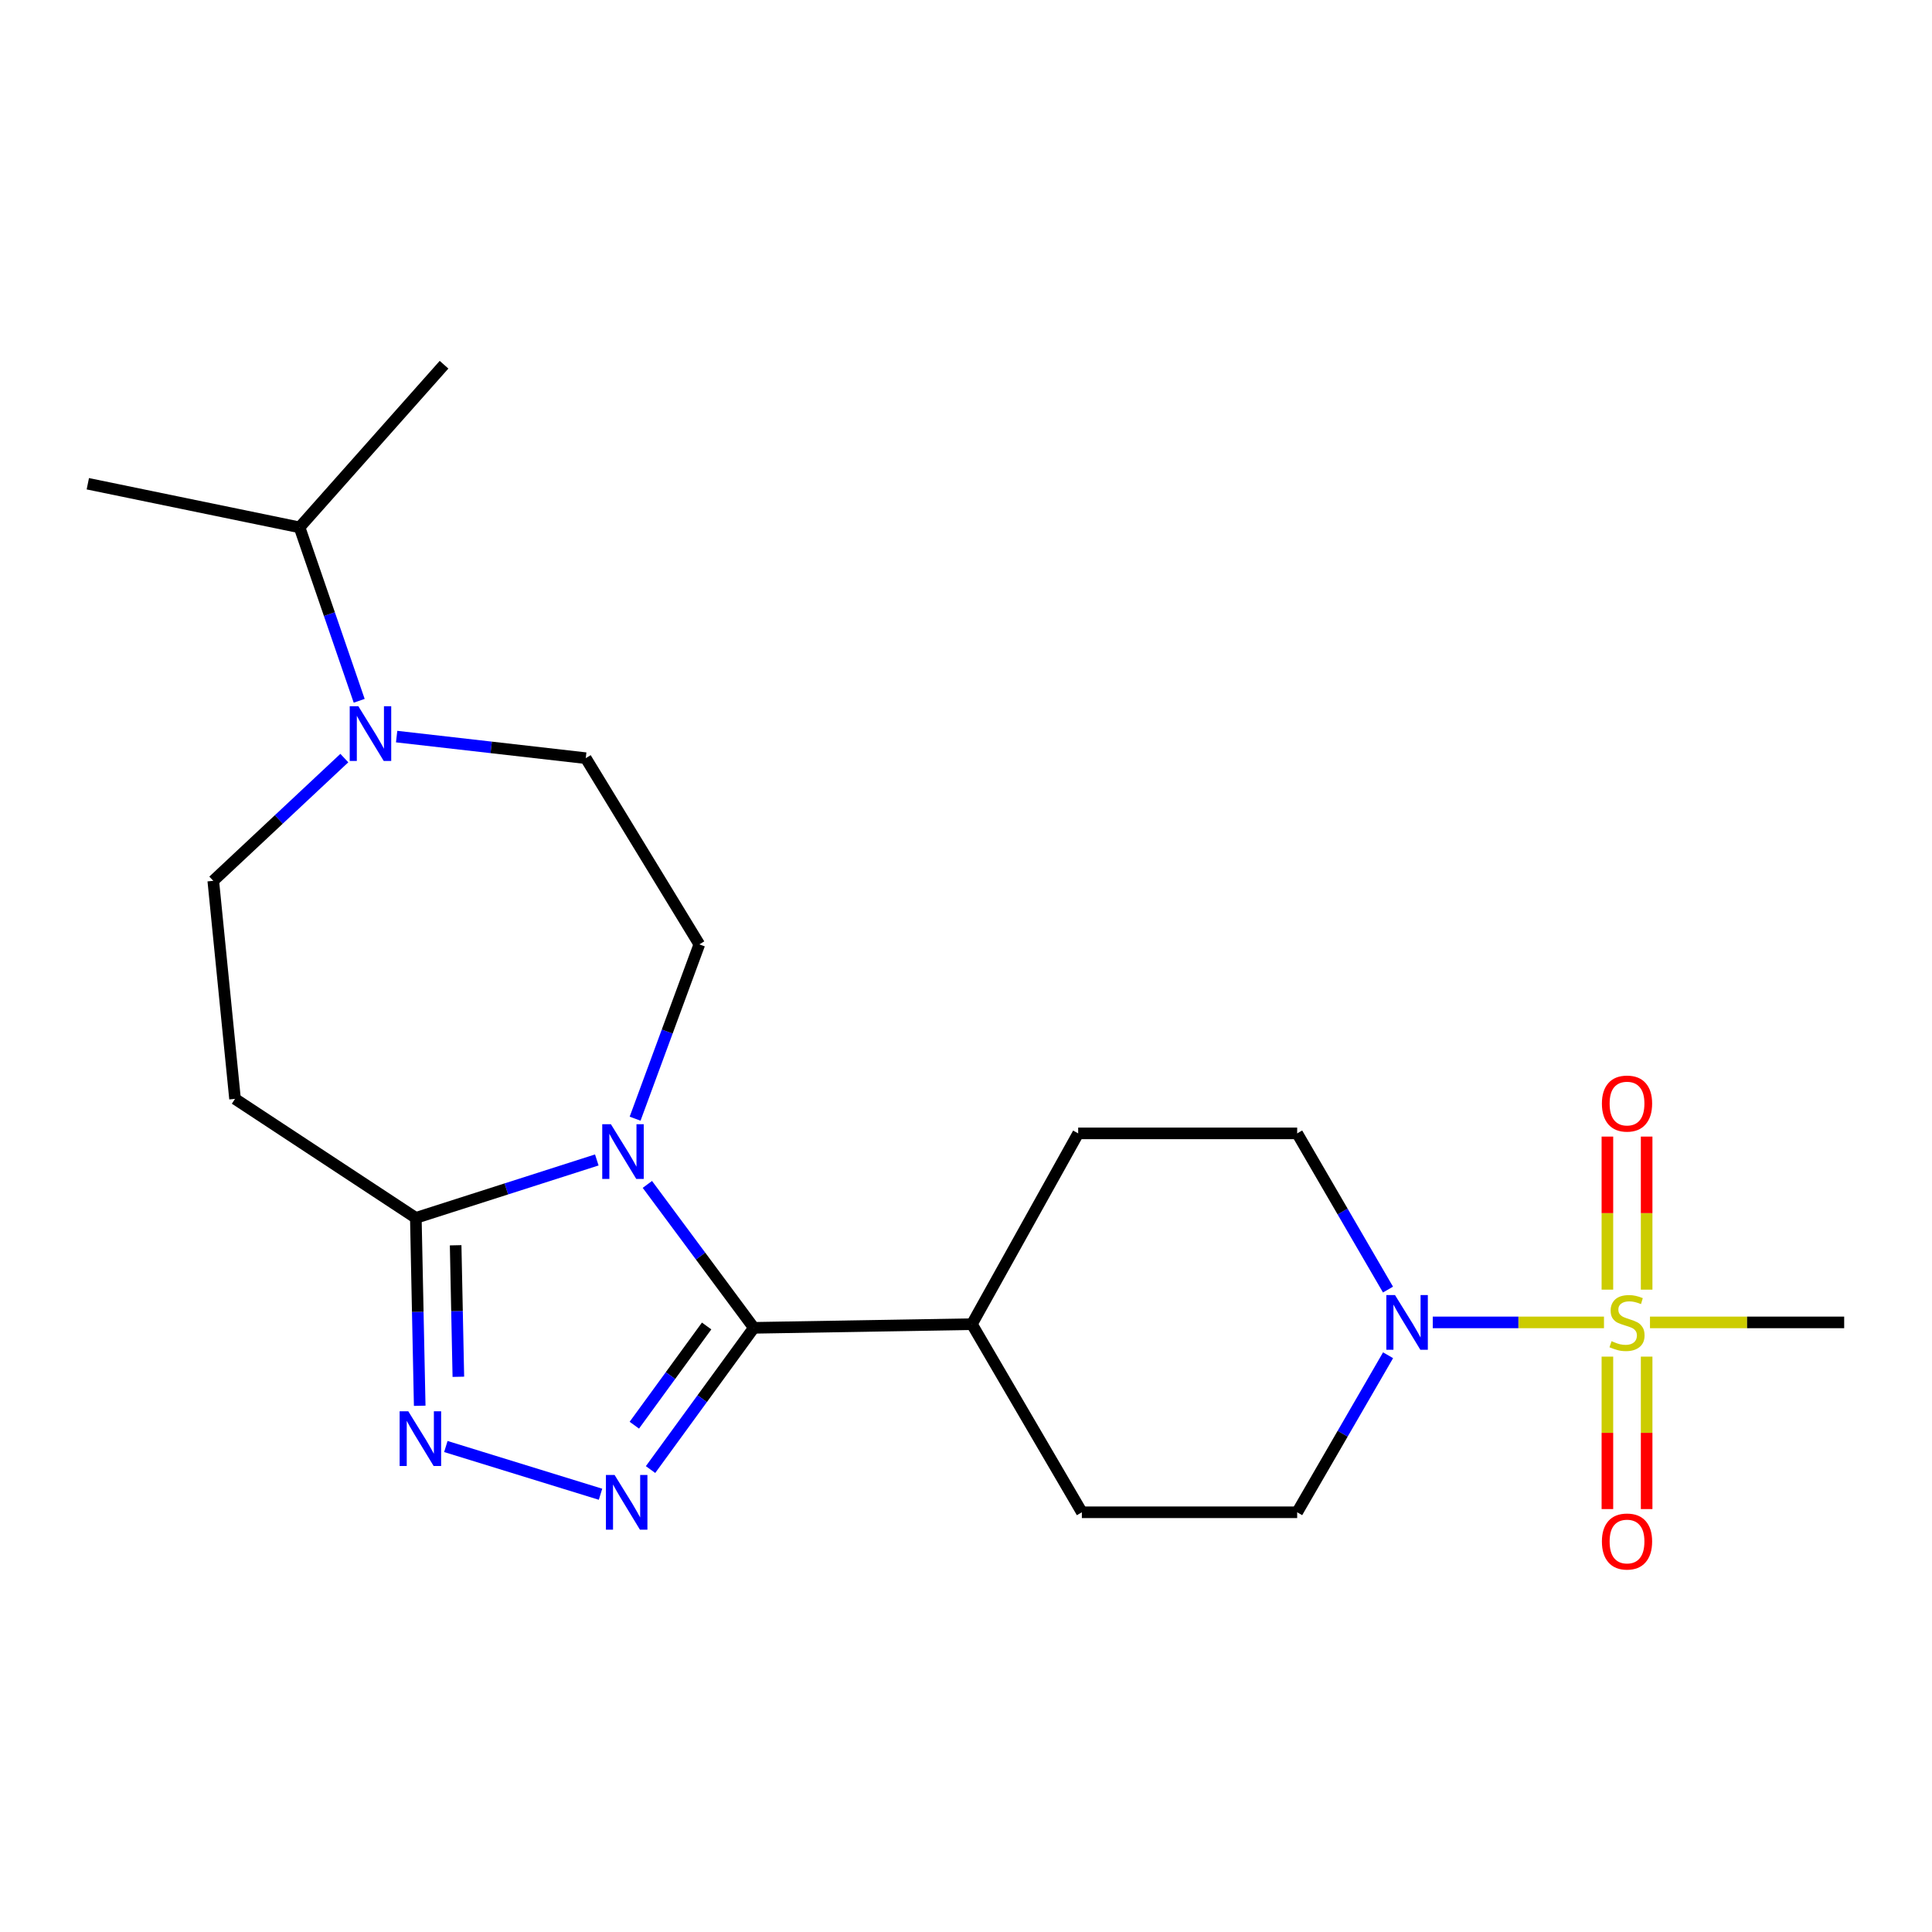 <?xml version='1.0' encoding='iso-8859-1'?>
<svg version='1.1' baseProfile='full'
              xmlns='http://www.w3.org/2000/svg'
                      xmlns:rdkit='http://www.rdkit.org/xml'
                      xmlns:xlink='http://www.w3.org/1999/xlink'
                  xml:space='preserve'
width='1000px' height='1000px' viewBox='0 0 1000 1000'>
<!-- END OF HEADER -->
<rect style='opacity:1.0;fill:#FFFFFF;stroke:none' width='1000' height='1000' x='0' y='0'> </rect>
<path class='bond-1' d='M 335.077,613.048 L 362.629,650.166' style='fill:none;fill-rule:evenodd;stroke:#0000FF;stroke-width:6px;stroke-linecap:butt;stroke-linejoin:miter;stroke-opacity:1' />
<path class='bond-1' d='M 362.629,650.166 L 390.18,687.284' style='fill:none;fill-rule:evenodd;stroke:#000000;stroke-width:6px;stroke-linecap:butt;stroke-linejoin:miter;stroke-opacity:1' />
<path class='bond-4' d='M 308.903,600.388 L 262.068,615.385' style='fill:none;fill-rule:evenodd;stroke:#0000FF;stroke-width:6px;stroke-linecap:butt;stroke-linejoin:miter;stroke-opacity:1' />
<path class='bond-4' d='M 262.068,615.385 L 215.234,630.382' style='fill:none;fill-rule:evenodd;stroke:#000000;stroke-width:6px;stroke-linecap:butt;stroke-linejoin:miter;stroke-opacity:1' />
<path class='bond-8' d='M 328.729,579.03 L 345.35,533.921' style='fill:none;fill-rule:evenodd;stroke:#0000FF;stroke-width:6px;stroke-linecap:butt;stroke-linejoin:miter;stroke-opacity:1' />
<path class='bond-8' d='M 345.35,533.921 L 361.972,488.811' style='fill:none;fill-rule:evenodd;stroke:#000000;stroke-width:6px;stroke-linecap:butt;stroke-linejoin:miter;stroke-opacity:1' />
<path class='bond-0' d='M 830.216,684.474 L 785.904,684.474' style='fill:none;fill-rule:evenodd;stroke:#CCCC00;stroke-width:6px;stroke-linecap:butt;stroke-linejoin:miter;stroke-opacity:1' />
<path class='bond-0' d='M 785.904,684.474 L 741.593,684.474' style='fill:none;fill-rule:evenodd;stroke:#0000FF;stroke-width:6px;stroke-linecap:butt;stroke-linejoin:miter;stroke-opacity:1' />
<path class='bond-9' d='M 852.297,667.52 L 852.297,627.907' style='fill:none;fill-rule:evenodd;stroke:#CCCC00;stroke-width:6px;stroke-linecap:butt;stroke-linejoin:miter;stroke-opacity:1' />
<path class='bond-9' d='M 852.297,627.907 L 852.297,588.293' style='fill:none;fill-rule:evenodd;stroke:#FF0000;stroke-width:6px;stroke-linecap:butt;stroke-linejoin:miter;stroke-opacity:1' />
<path class='bond-9' d='M 831.987,667.52 L 831.987,627.907' style='fill:none;fill-rule:evenodd;stroke:#CCCC00;stroke-width:6px;stroke-linecap:butt;stroke-linejoin:miter;stroke-opacity:1' />
<path class='bond-9' d='M 831.987,627.907 L 831.987,588.293' style='fill:none;fill-rule:evenodd;stroke:#FF0000;stroke-width:6px;stroke-linecap:butt;stroke-linejoin:miter;stroke-opacity:1' />
<path class='bond-10' d='M 831.987,702.187 L 831.987,741.64' style='fill:none;fill-rule:evenodd;stroke:#CCCC00;stroke-width:6px;stroke-linecap:butt;stroke-linejoin:miter;stroke-opacity:1' />
<path class='bond-10' d='M 831.987,741.64 L 831.987,781.093' style='fill:none;fill-rule:evenodd;stroke:#FF0000;stroke-width:6px;stroke-linecap:butt;stroke-linejoin:miter;stroke-opacity:1' />
<path class='bond-10' d='M 852.297,702.187 L 852.297,741.64' style='fill:none;fill-rule:evenodd;stroke:#CCCC00;stroke-width:6px;stroke-linecap:butt;stroke-linejoin:miter;stroke-opacity:1' />
<path class='bond-10' d='M 852.297,741.64 L 852.297,781.093' style='fill:none;fill-rule:evenodd;stroke:#FF0000;stroke-width:6px;stroke-linecap:butt;stroke-linejoin:miter;stroke-opacity:1' />
<path class='bond-19' d='M 854.032,684.474 L 904.289,684.474' style='fill:none;fill-rule:evenodd;stroke:#CCCC00;stroke-width:6px;stroke-linecap:butt;stroke-linejoin:miter;stroke-opacity:1' />
<path class='bond-19' d='M 904.289,684.474 L 954.545,684.474' style='fill:none;fill-rule:evenodd;stroke:#000000;stroke-width:6px;stroke-linecap:butt;stroke-linejoin:miter;stroke-opacity:1' />
<path class='bond-2' d='M 390.18,687.284 L 363.45,723.962' style='fill:none;fill-rule:evenodd;stroke:#000000;stroke-width:6px;stroke-linecap:butt;stroke-linejoin:miter;stroke-opacity:1' />
<path class='bond-2' d='M 363.45,723.962 L 336.72,760.641' style='fill:none;fill-rule:evenodd;stroke:#0000FF;stroke-width:6px;stroke-linecap:butt;stroke-linejoin:miter;stroke-opacity:1' />
<path class='bond-2' d='M 365.748,686.326 L 347.037,712.001' style='fill:none;fill-rule:evenodd;stroke:#000000;stroke-width:6px;stroke-linecap:butt;stroke-linejoin:miter;stroke-opacity:1' />
<path class='bond-2' d='M 347.037,712.001 L 328.326,737.676' style='fill:none;fill-rule:evenodd;stroke:#0000FF;stroke-width:6px;stroke-linecap:butt;stroke-linejoin:miter;stroke-opacity:1' />
<path class='bond-11' d='M 390.18,687.284 L 503.058,685.388' style='fill:none;fill-rule:evenodd;stroke:#000000;stroke-width:6px;stroke-linecap:butt;stroke-linejoin:miter;stroke-opacity:1' />
<path class='bond-22' d='M 310.832,773.419 L 230.771,748.715' style='fill:none;fill-rule:evenodd;stroke:#0000FF;stroke-width:6px;stroke-linecap:butt;stroke-linejoin:miter;stroke-opacity:1' />
<path class='bond-3' d='M 217.241,727.63 L 216.237,679.006' style='fill:none;fill-rule:evenodd;stroke:#0000FF;stroke-width:6px;stroke-linecap:butt;stroke-linejoin:miter;stroke-opacity:1' />
<path class='bond-3' d='M 216.237,679.006 L 215.234,630.382' style='fill:none;fill-rule:evenodd;stroke:#000000;stroke-width:6px;stroke-linecap:butt;stroke-linejoin:miter;stroke-opacity:1' />
<path class='bond-3' d='M 237.245,712.624 L 236.543,678.587' style='fill:none;fill-rule:evenodd;stroke:#0000FF;stroke-width:6px;stroke-linecap:butt;stroke-linejoin:miter;stroke-opacity:1' />
<path class='bond-3' d='M 236.543,678.587 L 235.84,644.55' style='fill:none;fill-rule:evenodd;stroke:#000000;stroke-width:6px;stroke-linecap:butt;stroke-linejoin:miter;stroke-opacity:1' />
<path class='bond-7' d='M 215.234,630.382 L 121.65,568.776' style='fill:none;fill-rule:evenodd;stroke:#000000;stroke-width:6px;stroke-linecap:butt;stroke-linejoin:miter;stroke-opacity:1' />
<path class='bond-5' d='M 718.465,701.473 L 694.94,742.112' style='fill:none;fill-rule:evenodd;stroke:#0000FF;stroke-width:6px;stroke-linecap:butt;stroke-linejoin:miter;stroke-opacity:1' />
<path class='bond-5' d='M 694.94,742.112 L 671.415,782.751' style='fill:none;fill-rule:evenodd;stroke:#000000;stroke-width:6px;stroke-linecap:butt;stroke-linejoin:miter;stroke-opacity:1' />
<path class='bond-24' d='M 718.426,667.485 L 694.921,627.061' style='fill:none;fill-rule:evenodd;stroke:#0000FF;stroke-width:6px;stroke-linecap:butt;stroke-linejoin:miter;stroke-opacity:1' />
<path class='bond-24' d='M 694.921,627.061 L 671.415,586.637' style='fill:none;fill-rule:evenodd;stroke:#000000;stroke-width:6px;stroke-linecap:butt;stroke-linejoin:miter;stroke-opacity:1' />
<path class='bond-6' d='M 205.297,381.259 L 254.242,386.845' style='fill:none;fill-rule:evenodd;stroke:#0000FF;stroke-width:6px;stroke-linecap:butt;stroke-linejoin:miter;stroke-opacity:1' />
<path class='bond-6' d='M 254.242,386.845 L 303.186,392.43' style='fill:none;fill-rule:evenodd;stroke:#000000;stroke-width:6px;stroke-linecap:butt;stroke-linejoin:miter;stroke-opacity:1' />
<path class='bond-18' d='M 185.914,362.732 L 170.481,317.847' style='fill:none;fill-rule:evenodd;stroke:#0000FF;stroke-width:6px;stroke-linecap:butt;stroke-linejoin:miter;stroke-opacity:1' />
<path class='bond-18' d='M 170.481,317.847 L 155.049,272.963' style='fill:none;fill-rule:evenodd;stroke:#000000;stroke-width:6px;stroke-linecap:butt;stroke-linejoin:miter;stroke-opacity:1' />
<path class='bond-23' d='M 178.226,392.381 L 144.308,424.145' style='fill:none;fill-rule:evenodd;stroke:#0000FF;stroke-width:6px;stroke-linecap:butt;stroke-linejoin:miter;stroke-opacity:1' />
<path class='bond-23' d='M 144.308,424.145 L 110.39,455.91' style='fill:none;fill-rule:evenodd;stroke:#000000;stroke-width:6px;stroke-linecap:butt;stroke-linejoin:miter;stroke-opacity:1' />
<path class='bond-12' d='M 121.65,568.776 L 110.39,455.91' style='fill:none;fill-rule:evenodd;stroke:#000000;stroke-width:6px;stroke-linecap:butt;stroke-linejoin:miter;stroke-opacity:1' />
<path class='bond-13' d='M 361.972,488.811 L 303.186,392.43' style='fill:none;fill-rule:evenodd;stroke:#000000;stroke-width:6px;stroke-linecap:butt;stroke-linejoin:miter;stroke-opacity:1' />
<path class='bond-16' d='M 503.058,685.388 L 558.064,586.637' style='fill:none;fill-rule:evenodd;stroke:#000000;stroke-width:6px;stroke-linecap:butt;stroke-linejoin:miter;stroke-opacity:1' />
<path class='bond-17' d='M 503.058,685.388 L 559.97,782.751' style='fill:none;fill-rule:evenodd;stroke:#000000;stroke-width:6px;stroke-linecap:butt;stroke-linejoin:miter;stroke-opacity:1' />
<path class='bond-14' d='M 671.415,586.637 L 558.064,586.637' style='fill:none;fill-rule:evenodd;stroke:#000000;stroke-width:6px;stroke-linecap:butt;stroke-linejoin:miter;stroke-opacity:1' />
<path class='bond-15' d='M 671.415,782.751 L 559.97,782.751' style='fill:none;fill-rule:evenodd;stroke:#000000;stroke-width:6px;stroke-linecap:butt;stroke-linejoin:miter;stroke-opacity:1' />
<path class='bond-20' d='M 155.049,272.963 L 229.834,188.779' style='fill:none;fill-rule:evenodd;stroke:#000000;stroke-width:6px;stroke-linecap:butt;stroke-linejoin:miter;stroke-opacity:1' />
<path class='bond-21' d='M 155.049,272.963 L 45.455,250.385' style='fill:none;fill-rule:evenodd;stroke:#000000;stroke-width:6px;stroke-linecap:butt;stroke-linejoin:miter;stroke-opacity:1' />
<path  class='atom-0' d='M 316.198 581.887
L 325.478 596.887
Q 326.398 598.367, 327.878 601.047
Q 329.358 603.727, 329.438 603.887
L 329.438 581.887
L 333.198 581.887
L 333.198 610.207
L 329.318 610.207
L 319.358 593.807
Q 318.198 591.887, 316.958 589.687
Q 315.758 587.487, 315.398 586.807
L 315.398 610.207
L 311.718 610.207
L 311.718 581.887
L 316.198 581.887
' fill='#0000FF'/>
<path  class='atom-1' d='M 834.142 694.194
Q 834.462 694.314, 835.782 694.874
Q 837.102 695.434, 838.542 695.794
Q 840.022 696.114, 841.462 696.114
Q 844.142 696.114, 845.702 694.834
Q 847.262 693.514, 847.262 691.234
Q 847.262 689.674, 846.462 688.714
Q 845.702 687.754, 844.502 687.234
Q 843.302 686.714, 841.302 686.114
Q 838.782 685.354, 837.262 684.634
Q 835.782 683.914, 834.702 682.394
Q 833.662 680.874, 833.662 678.314
Q 833.662 674.754, 836.062 672.554
Q 838.502 670.354, 843.302 670.354
Q 846.582 670.354, 850.302 671.914
L 849.382 674.994
Q 845.982 673.594, 843.422 673.594
Q 840.662 673.594, 839.142 674.754
Q 837.622 675.874, 837.662 677.834
Q 837.662 679.354, 838.422 680.274
Q 839.222 681.194, 840.342 681.714
Q 841.502 682.234, 843.422 682.834
Q 845.982 683.634, 847.502 684.434
Q 849.022 685.234, 850.102 686.874
Q 851.222 688.474, 851.222 691.234
Q 851.222 695.154, 848.582 697.274
Q 845.982 699.354, 841.622 699.354
Q 839.102 699.354, 837.182 698.794
Q 835.302 698.274, 833.062 697.354
L 834.142 694.194
' fill='#CCCC00'/>
<path  class='atom-3' d='M 318.105 763.435
L 327.385 778.435
Q 328.305 779.915, 329.785 782.595
Q 331.265 785.275, 331.345 785.435
L 331.345 763.435
L 335.105 763.435
L 335.105 791.755
L 331.225 791.755
L 321.265 775.355
Q 320.105 773.435, 318.865 771.235
Q 317.665 769.035, 317.305 768.355
L 317.305 791.755
L 313.625 791.755
L 313.625 763.435
L 318.105 763.435
' fill='#0000FF'/>
<path  class='atom-4' d='M 211.332 730.488
L 220.612 745.488
Q 221.532 746.968, 223.012 749.648
Q 224.492 752.328, 224.572 752.488
L 224.572 730.488
L 228.332 730.488
L 228.332 758.808
L 224.452 758.808
L 214.492 742.408
Q 213.332 740.488, 212.092 738.288
Q 210.892 736.088, 210.532 735.408
L 210.532 758.808
L 206.852 758.808
L 206.852 730.488
L 211.332 730.488
' fill='#0000FF'/>
<path  class='atom-6' d='M 722.045 670.314
L 731.325 685.314
Q 732.245 686.794, 733.725 689.474
Q 735.205 692.154, 735.285 692.314
L 735.285 670.314
L 739.045 670.314
L 739.045 698.634
L 735.165 698.634
L 725.205 682.234
Q 724.045 680.314, 722.805 678.114
Q 721.605 675.914, 721.245 675.234
L 721.245 698.634
L 717.565 698.634
L 717.565 670.314
L 722.045 670.314
' fill='#0000FF'/>
<path  class='atom-7' d='M 185.493 365.554
L 194.773 380.554
Q 195.693 382.034, 197.173 384.714
Q 198.653 387.394, 198.733 387.554
L 198.733 365.554
L 202.493 365.554
L 202.493 393.874
L 198.613 393.874
L 188.653 377.474
Q 187.493 375.554, 186.253 373.354
Q 185.053 371.154, 184.693 370.474
L 184.693 393.874
L 181.013 393.874
L 181.013 365.554
L 185.493 365.554
' fill='#0000FF'/>
<path  class='atom-10' d='M 829.142 571.203
Q 829.142 564.403, 832.502 560.603
Q 835.862 556.803, 842.142 556.803
Q 848.422 556.803, 851.782 560.603
Q 855.142 564.403, 855.142 571.203
Q 855.142 578.083, 851.742 582.003
Q 848.342 585.883, 842.142 585.883
Q 835.902 585.883, 832.502 582.003
Q 829.142 578.123, 829.142 571.203
M 842.142 582.683
Q 846.462 582.683, 848.782 579.803
Q 851.142 576.883, 851.142 571.203
Q 851.142 565.643, 848.782 562.843
Q 846.462 560.003, 842.142 560.003
Q 837.822 560.003, 835.462 562.803
Q 833.142 565.603, 833.142 571.203
Q 833.142 576.923, 835.462 579.803
Q 837.822 582.683, 842.142 582.683
' fill='#FF0000'/>
<path  class='atom-11' d='M 829.142 797.883
Q 829.142 791.083, 832.502 787.283
Q 835.862 783.483, 842.142 783.483
Q 848.422 783.483, 851.782 787.283
Q 855.142 791.083, 855.142 797.883
Q 855.142 804.763, 851.742 808.683
Q 848.342 812.563, 842.142 812.563
Q 835.902 812.563, 832.502 808.683
Q 829.142 804.803, 829.142 797.883
M 842.142 809.363
Q 846.462 809.363, 848.782 806.483
Q 851.142 803.563, 851.142 797.883
Q 851.142 792.323, 848.782 789.523
Q 846.462 786.683, 842.142 786.683
Q 837.822 786.683, 835.462 789.483
Q 833.142 792.283, 833.142 797.883
Q 833.142 803.603, 835.462 806.483
Q 837.822 809.363, 842.142 809.363
' fill='#FF0000'/>
</svg>
